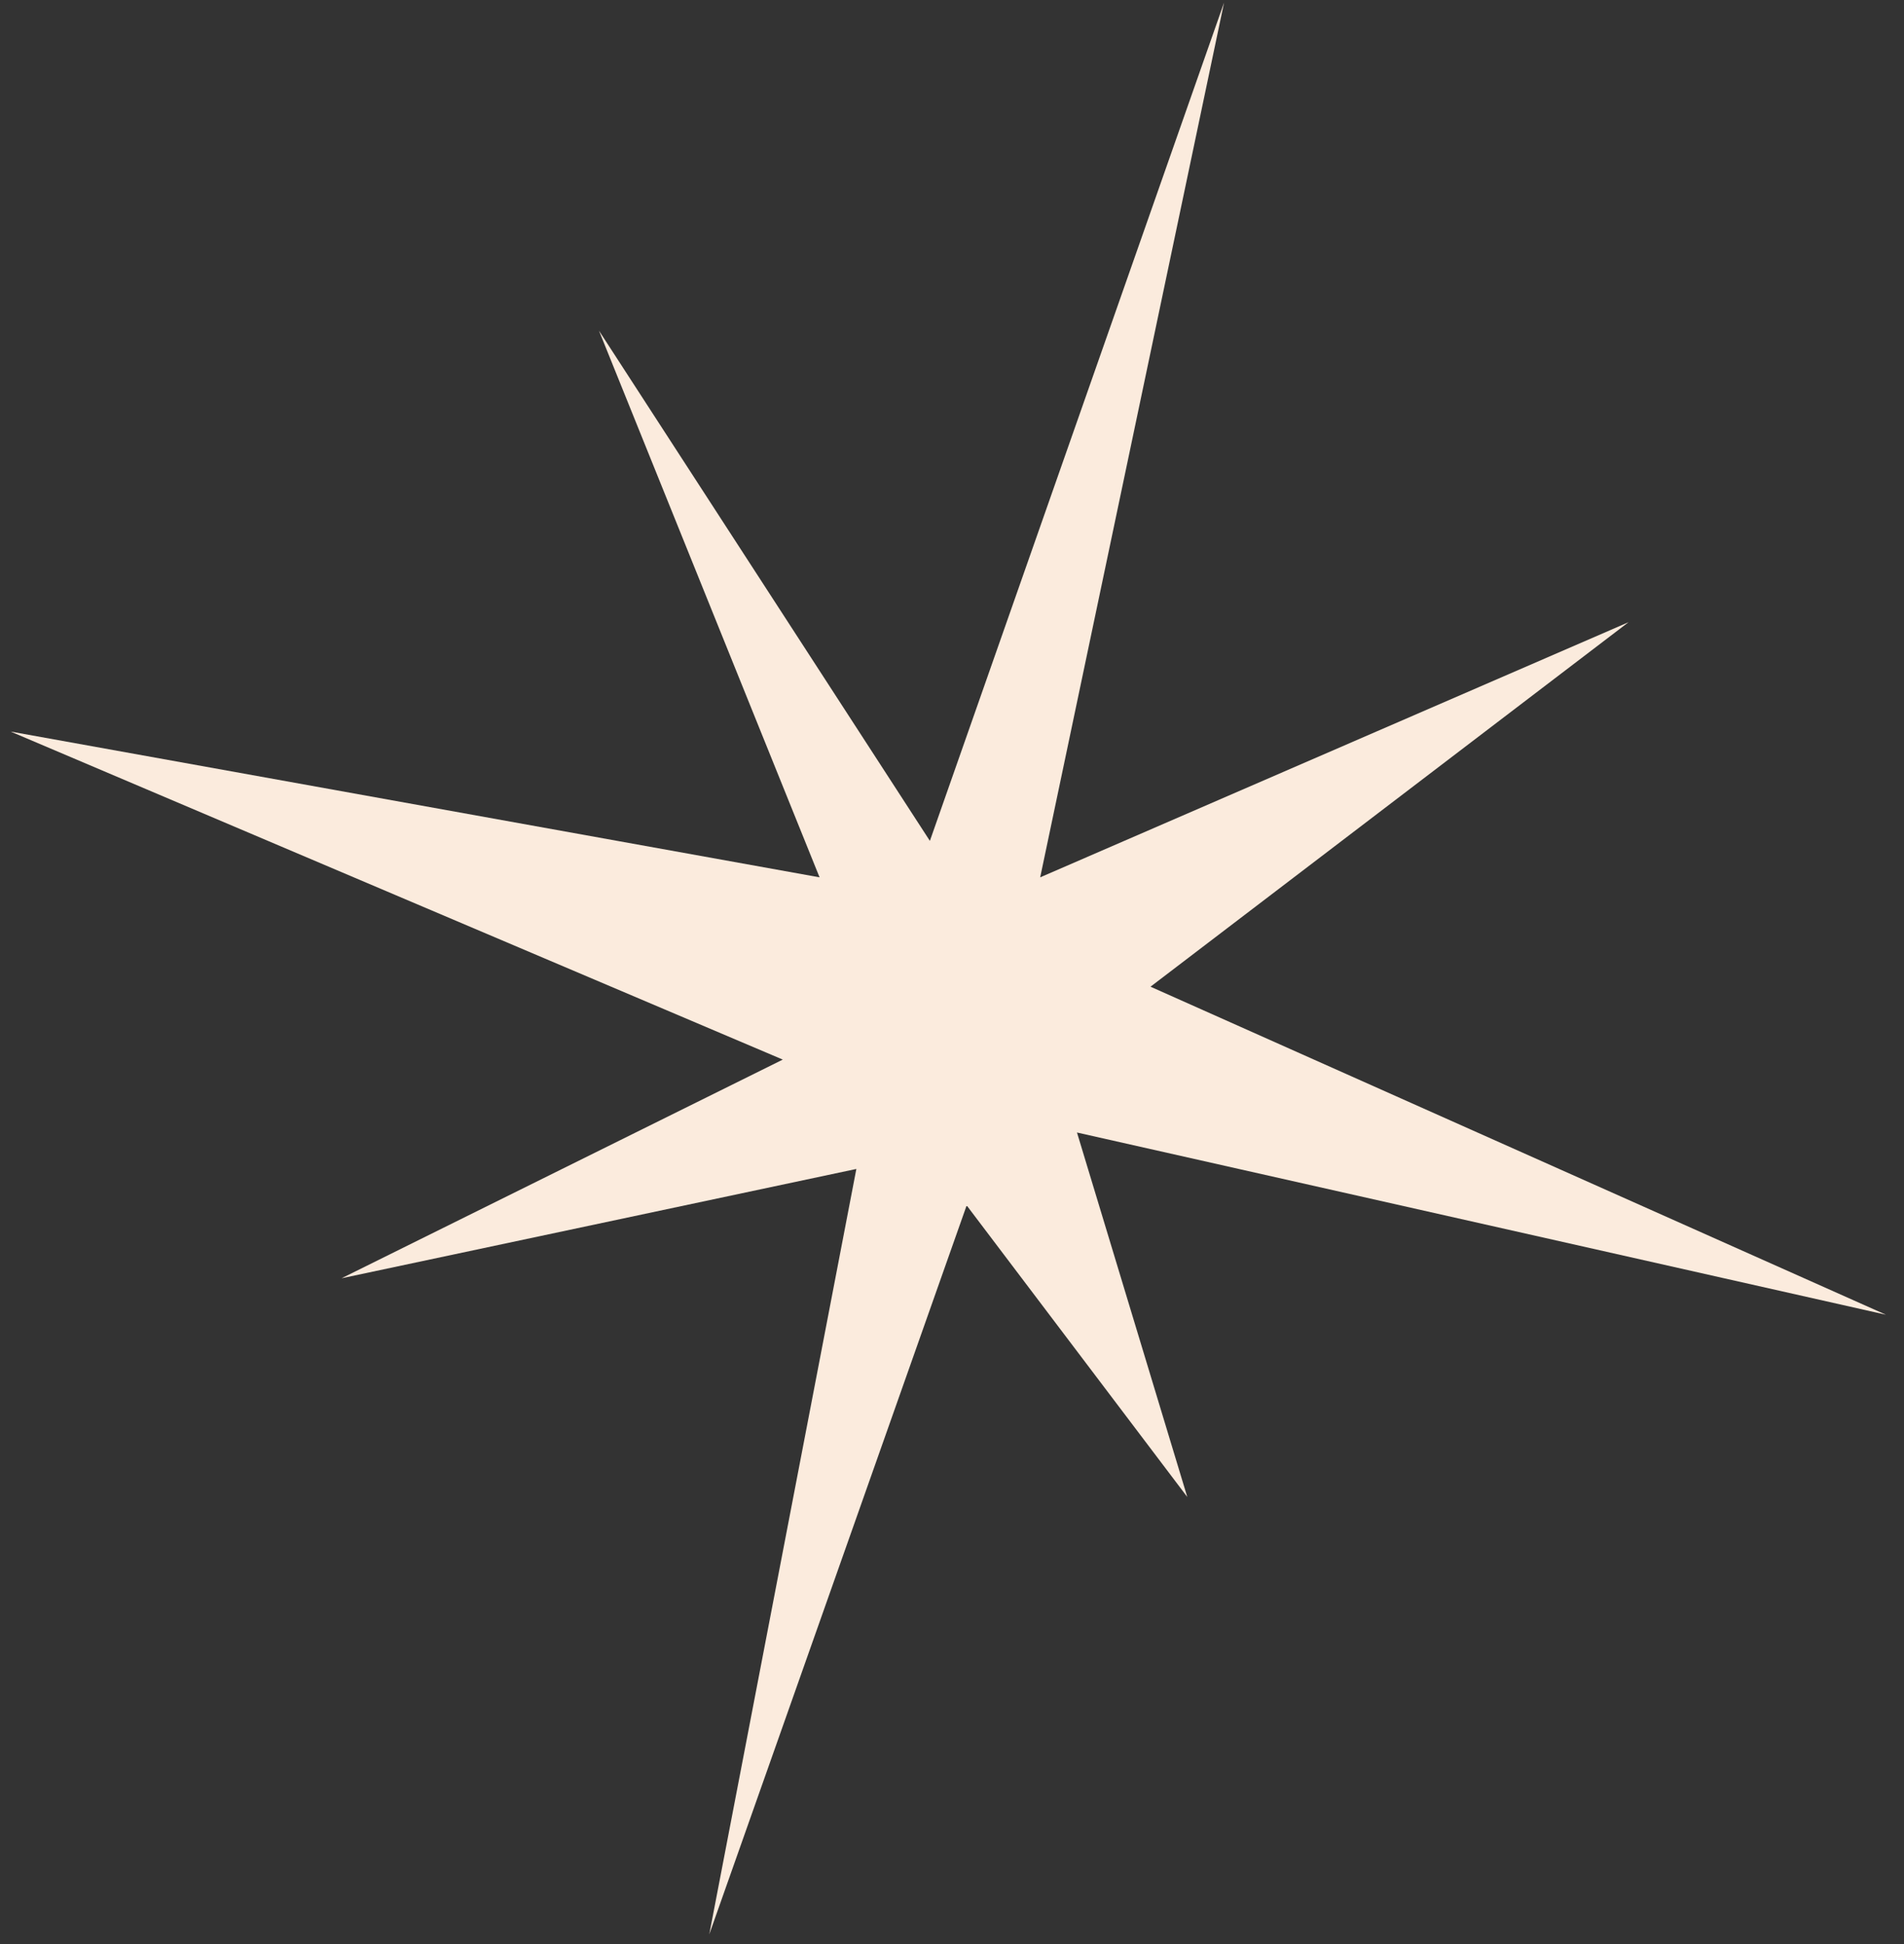 <?xml version="1.0" encoding="UTF-8"?> <svg xmlns="http://www.w3.org/2000/svg" width="47" height="48" viewBox="0 0 47 48" fill="none"><rect x="0" y="0" width="47" height="48" fill="#333333" stroke="none"/><path d="M30.216 0.063L22.954 20.761L14.785 8.163L20.231 21.661L0.262 18.062L19.323 26.161L8.431 31.56L21.139 28.861L17.508 47.759L23.862 29.761L29.308 36.96L26.585 27.961L46.554 32.46L28.4 24.361L40.2 15.362L25.677 21.661L30.216 0.063Z" fill="#FBEBDD"></path></svg> 